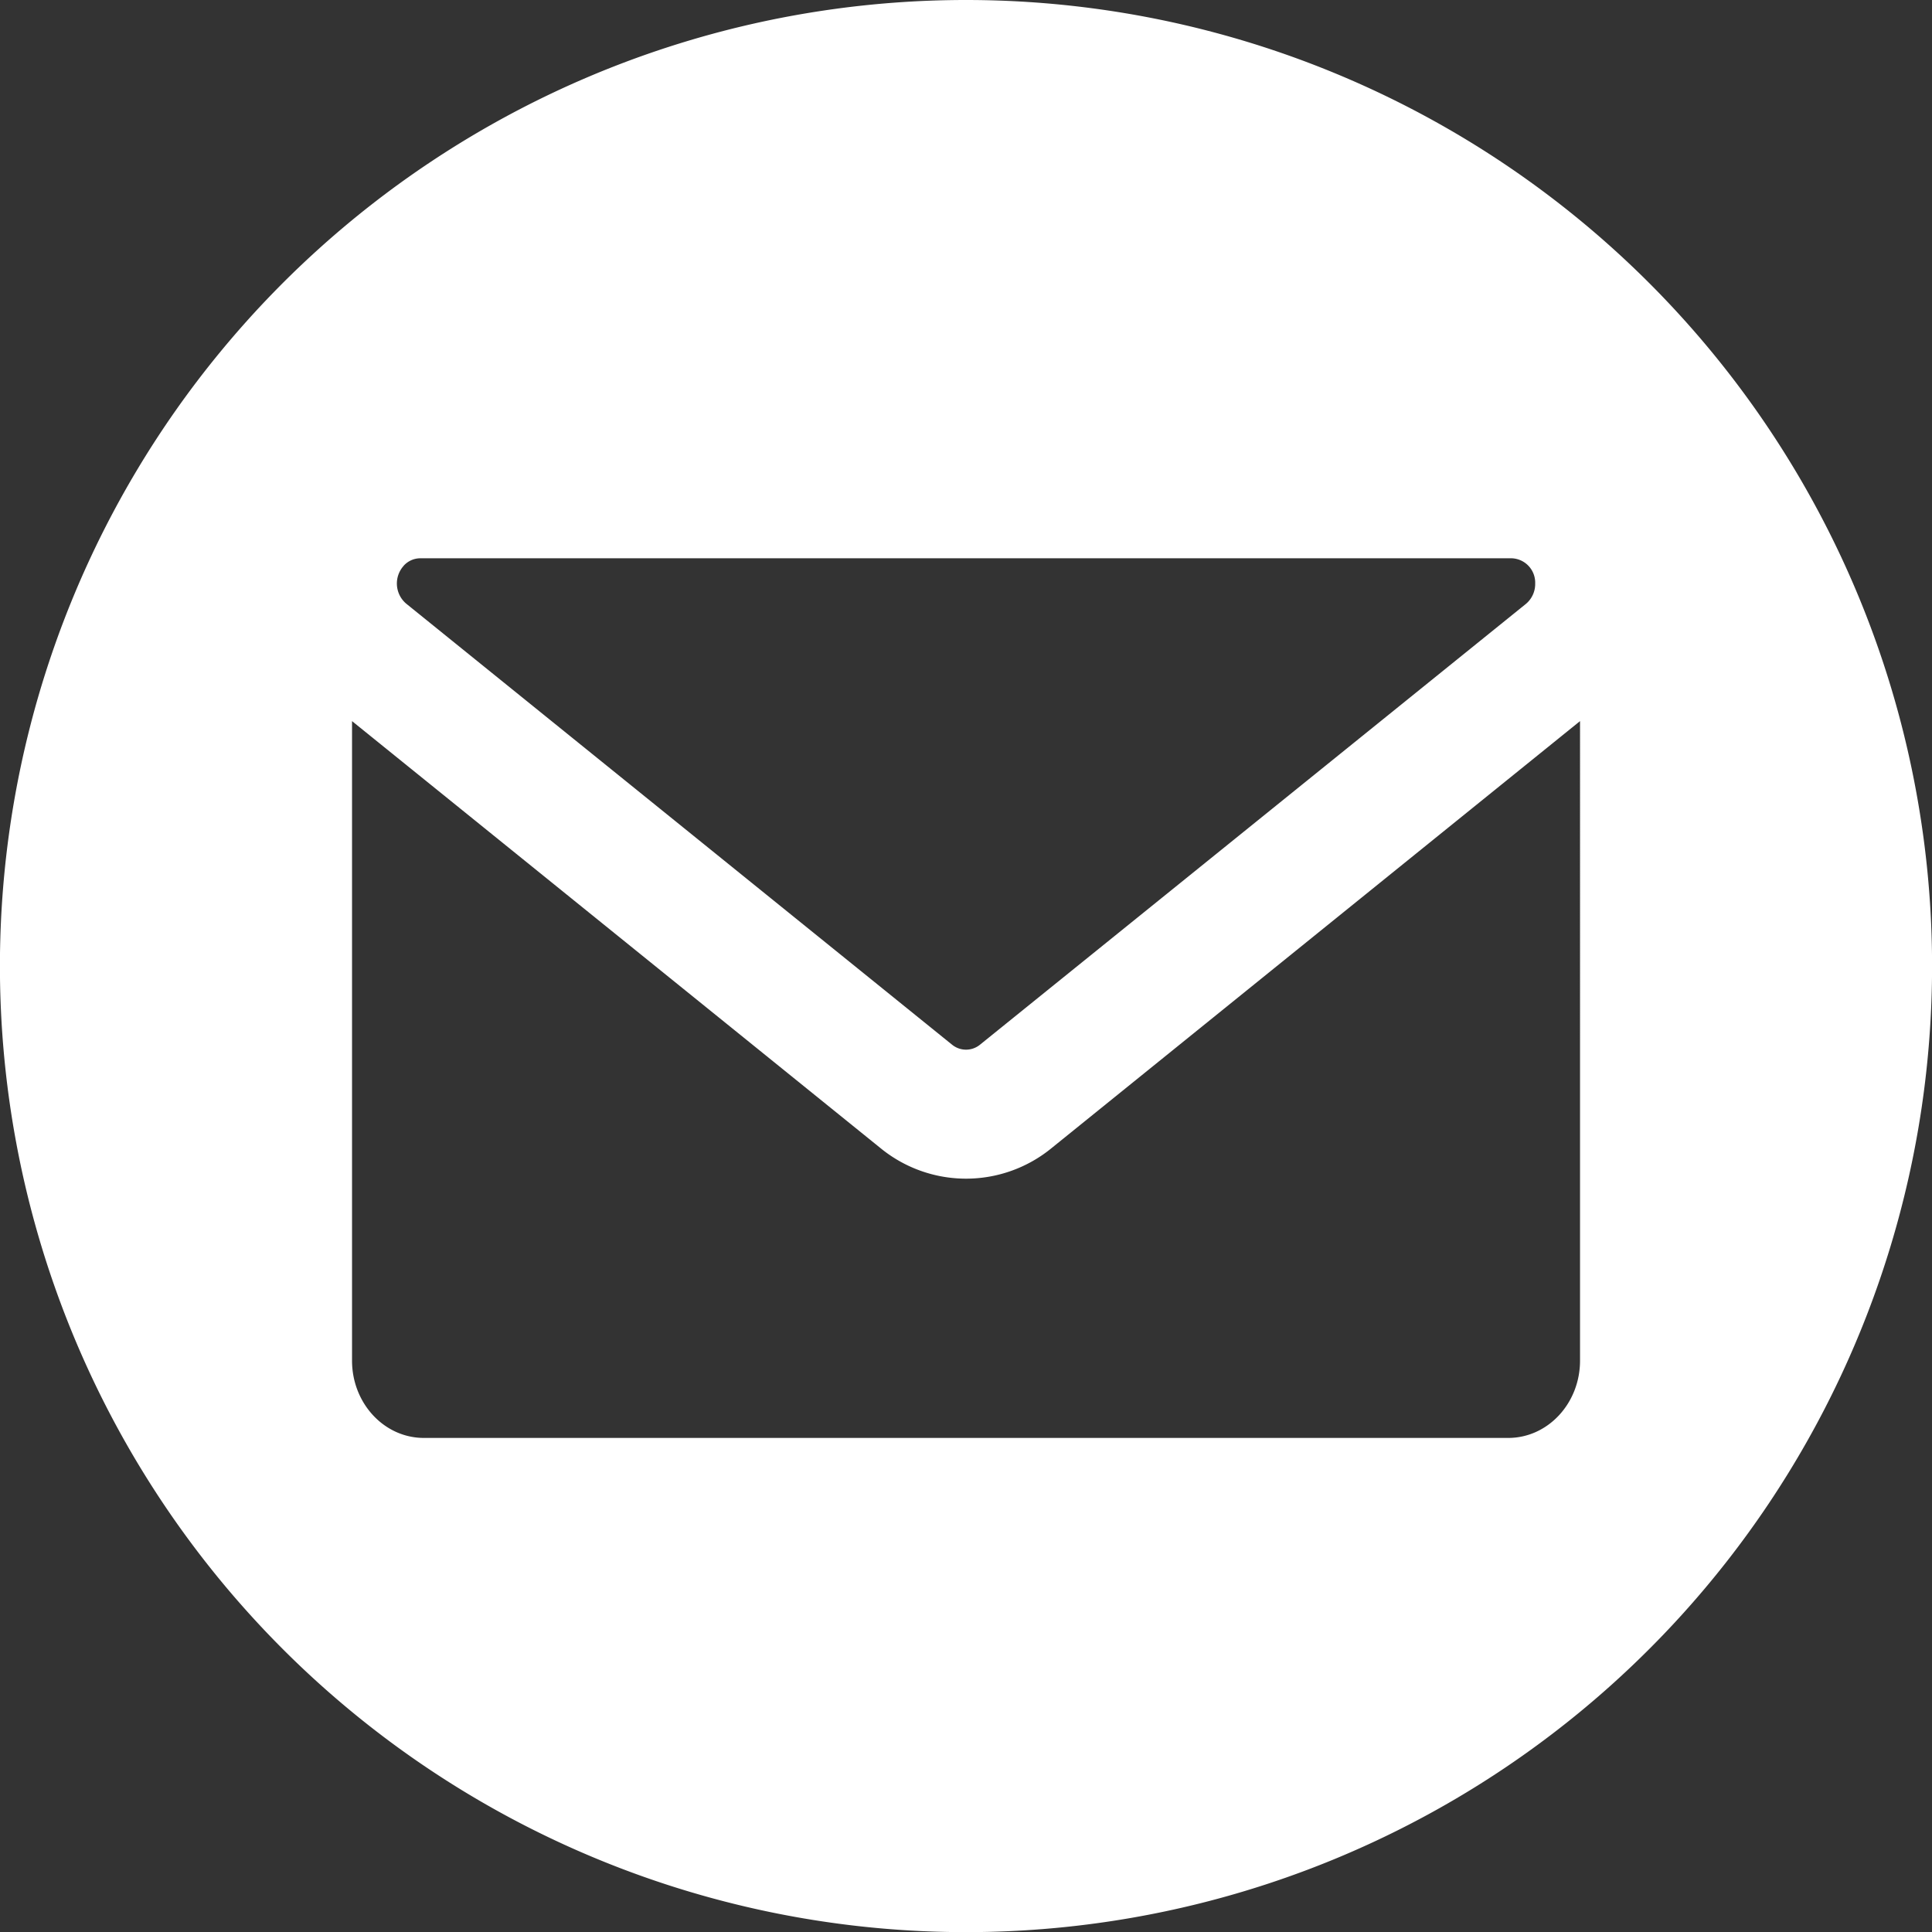 <svg id="Ebene_1" data-name="Ebene 1" xmlns="http://www.w3.org/2000/svg" viewBox="0 0 283.46 283.46"><rect x="0" y="0" width="283.46" height="283.46" fill="#333333" stroke="none"/><defs><style>.cls-1{fill:white;}</style></defs><path class="cls-1" d="M283.46,141.73A141.74,141.74,0,1,0,425.2,283.46,141.74,141.74,0,0,0,283.46,141.73Zm-82.5,83a3.3,3.3,0,0,1,2.43-1.09H363.54a3.58,3.58,0,0,1,3.43,3.7,3.8,3.8,0,0,1-1.37,3L285.52,295a3.24,3.24,0,0,1-4.11,0l-80.08-64.7a3.88,3.88,0,0,1-.37-5.56ZM373.55,341.36c0,6.26-4.72,11.34-10.53,11.34H203.91c-5.81,0-10.53-5.08-10.53-11.34V247.53l77.5,62.62a19.81,19.81,0,0,0,25.17,0l77.5-62.62Z" transform="translate(-141.73 -141.73)"/></svg>